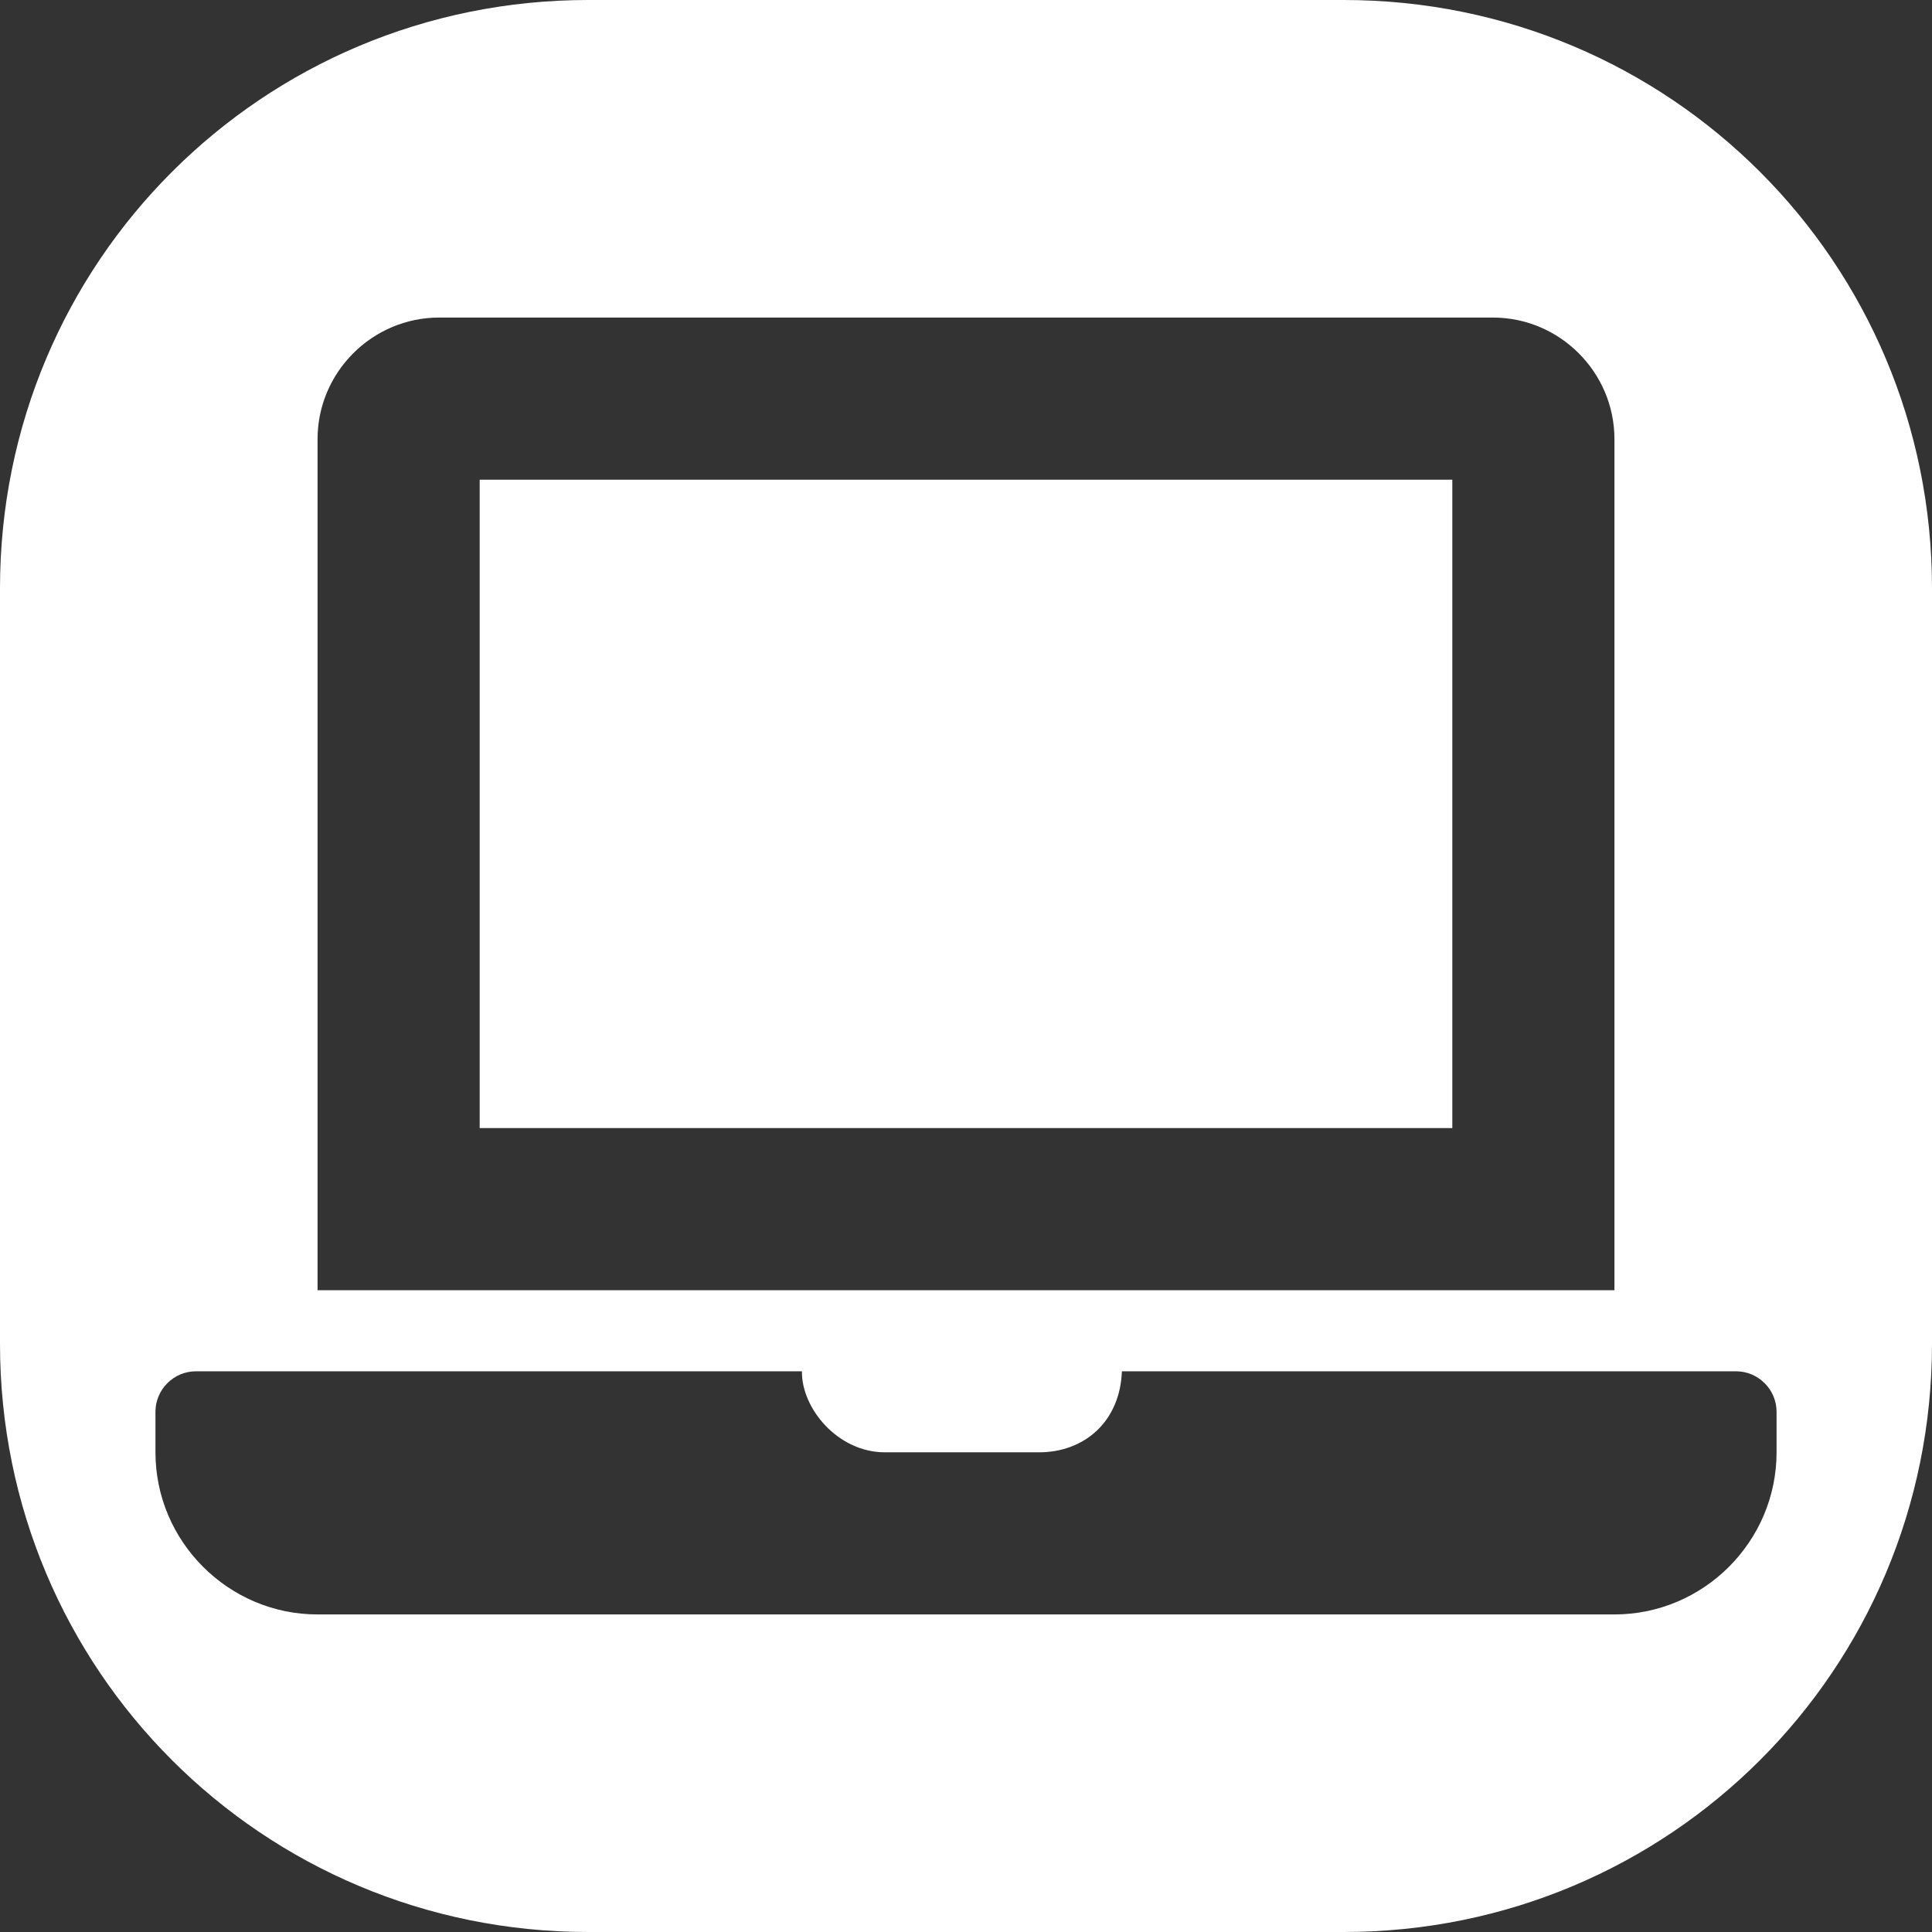 <?xml version="1.0" encoding="UTF-8" standalone="no"?>
<svg xmlns:dc="http://purl.org/dc/elements/1.1/" xmlns:cc="http://creativecommons.org/ns#" xmlns:rdf="http://www.w3.org/1999/02/22-rdf-syntax-ns#" xmlns:svg="http://www.w3.org/2000/svg" xmlns="http://www.w3.org/2000/svg" xmlns:sodipodi="http://sodipodi.sourceforge.net/DTD/sodipodi-0.dtd" xmlns:inkscape="http://www.inkscape.org/namespaces/inkscape" inkscape:version="1.0 (4035a4fb49, 2020-05-01)" height="98.529" width="98.529" sodipodi:docname="intranet_button.svg" id="svg4" version="1.1" class="svg-inline--fa fa-laptop fa-w-20 fa-5x" viewBox="0 0 98.529 98.529" role="img" data-icon="laptop" data-prefix="fas" aria-hidden="true">
  <rect x="0" y="0" width="98.529" height="98.529" fill="#333333" stroke="none"/>
  <defs id="defs8"></defs>
  <path d="M 30 0 C 13.38 0 0 13.38 0 30 L 0 68.529 C 0 85.149 13.38 98.529 30 98.529 L 68.529 98.529 C 85.149 98.529 98.529 85.149 98.529 68.529 L 98.529 30 C 98.529 13.38 85.149 0 68.529 0 L 30 0 z M 22.395 16.195 L 76.135 16.195 C 79.545 16.195 82.334 18.984 82.334 22.395 L 82.334 65.799 L 16.195 65.799 L 16.195 22.395 C 16.195 18.984 18.984 16.195 22.395 16.195 z M 24.463 24.463 L 24.463 57.531 L 74.066 57.531 L 74.066 24.463 L 24.463 24.463 z M 9.994 69.934 L 40.898 69.934 C 40.866 71.811 42.717 74.066 45.131 74.066 L 52.984 74.066 C 55.313 74.066 57.119 72.493 57.215 69.934 L 88.535 69.934 C 89.672 69.934 90.602 70.863 90.602 72 L 90.602 74.066 C 90.602 78.614 86.881 82.334 82.334 82.334 L 16.195 82.334 C 11.648 82.334 7.928 78.614 7.928 74.066 L 7.928 72 C 7.928 70.863 8.857 69.934 9.994 69.934 z " style="fill:#ffffff;fill-opacity:1" id="path4"></path>
</svg>
